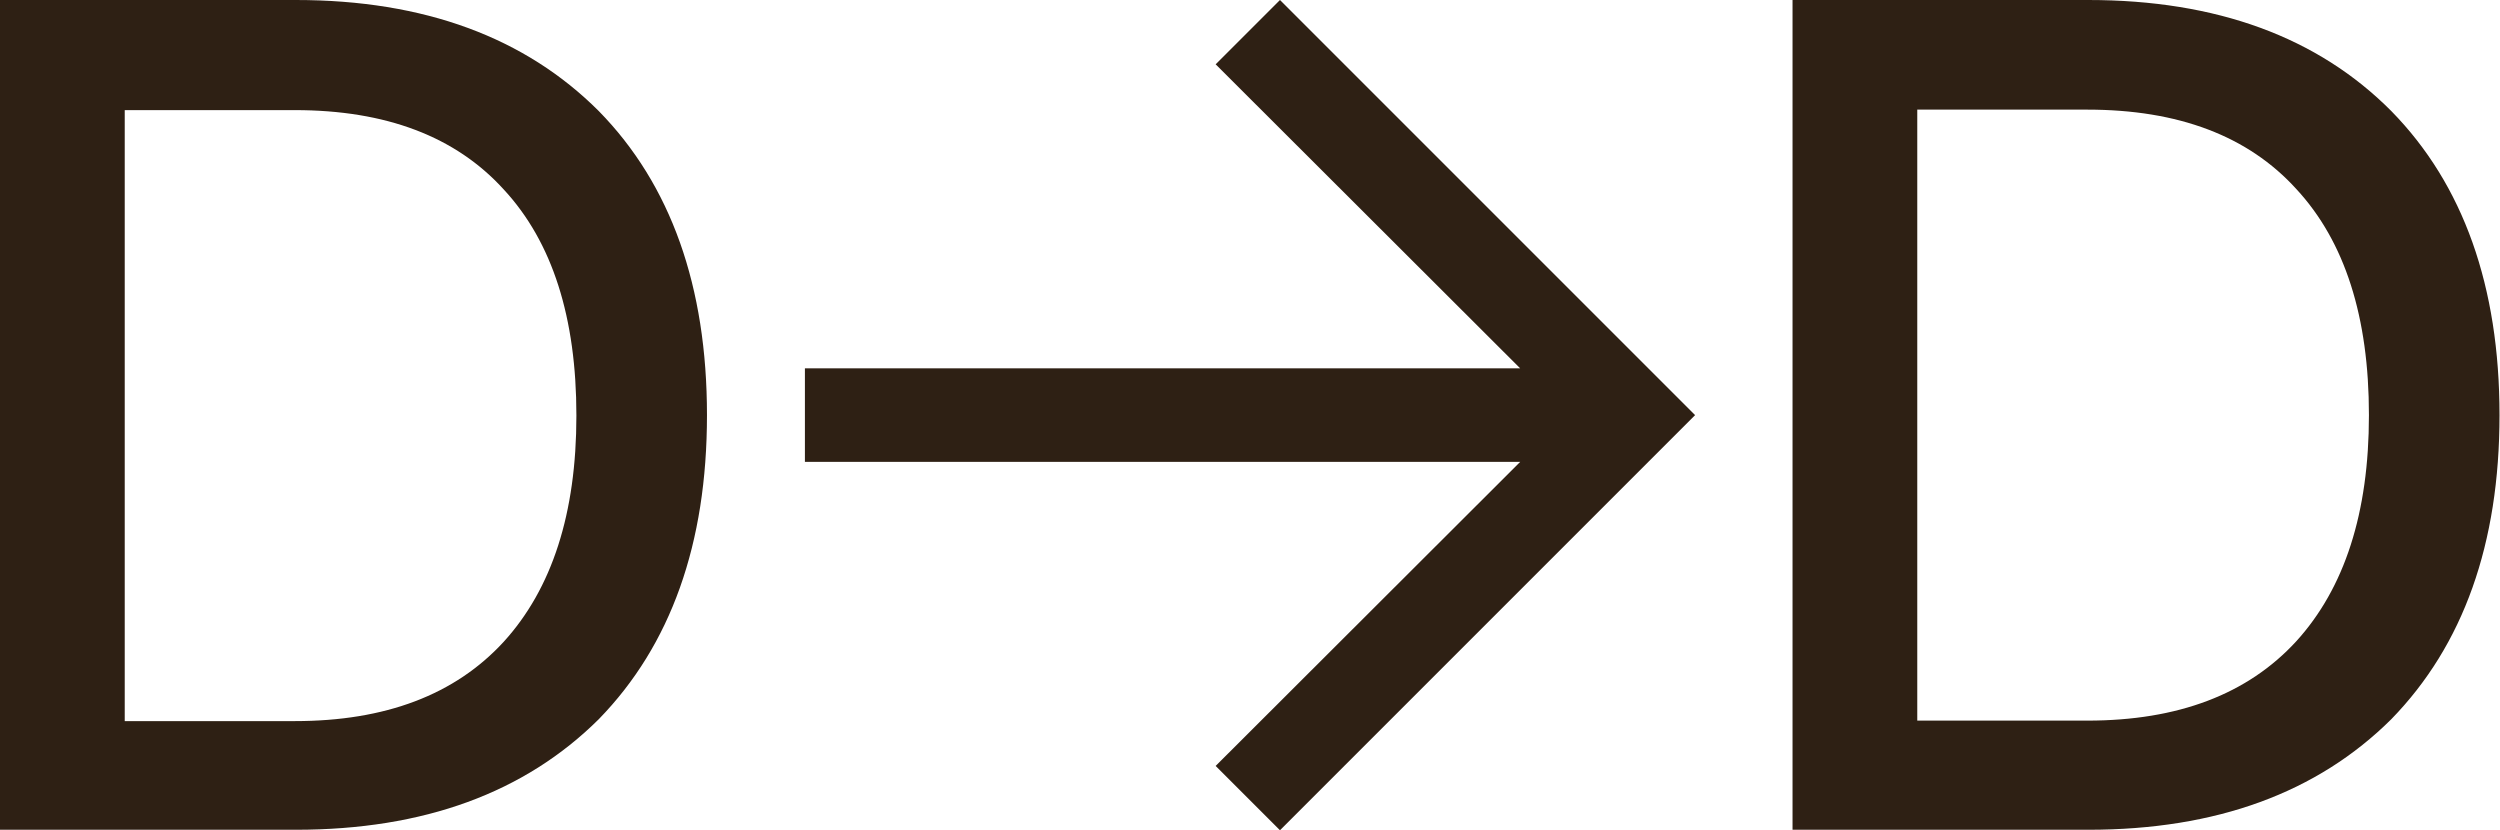 <?xml version="1.0" encoding="UTF-8"?>
<svg id="Layer_1" xmlns="http://www.w3.org/2000/svg" version="1.1" xmlns:xlink="http://www.w3.org/1999/xlink" viewBox="0 0 51.31 17.04">
  <!-- Generator: Adobe Illustrator 30.0.0, SVG Export Plug-In . SVG Version: 2.1.1 Build 123)  -->
  <defs>
    <style>
      .st0 {
        fill: #2e2014;
      }

      .st1 {
        fill: none;
      }

      .st2 {
        clip-path: url(#clippath);
      }
    </style>
    <clipPath id="clippath">
      <rect class="st1" width="51.31" height="17.04"/>
    </clipPath>
  </defs>
  <g class="st2">
    <path class="st0" d="M39.35,14.78V2.25h3.49c1.87,0,3.3.54,4.29,1.63,1,1.08,1.49,2.63,1.49,4.64s-.5,3.55-1.49,4.64c-1,1.09-2.43,1.63-4.29,1.63h-3.49ZM36.79,0v17.03h6.07c2.63,0,4.7-.76,6.22-2.27,1.48-1.52,2.22-3.6,2.22-6.24s-.74-4.73-2.22-6.24C47.57.76,45.49,0,42.86,0h-6.07Z"/>
    <path class="st0" d="M2.56,14.79V2.26h3.49c1.87,0,3.3.54,4.29,1.63,1,1.08,1.49,2.63,1.49,4.64s-.5,3.55-1.49,4.64c-1,1.09-2.43,1.63-4.29,1.63h-3.49ZM0,0v17.03h6.07c2.63,0,4.7-.76,6.22-2.27,1.48-1.52,2.22-3.6,2.22-6.24s-.74-4.73-2.22-6.24C10.78.77,8.71,0,6.07,0H0Z"/>
  </g>
  <polygon class="st0" points="26.27 0 24.95 1.32 31.2 7.56 16.52 7.56 16.52 9.48 31.2 9.48 24.95 15.72 26.27 17.04 34.79 8.52 26.27 0"/>
</svg>